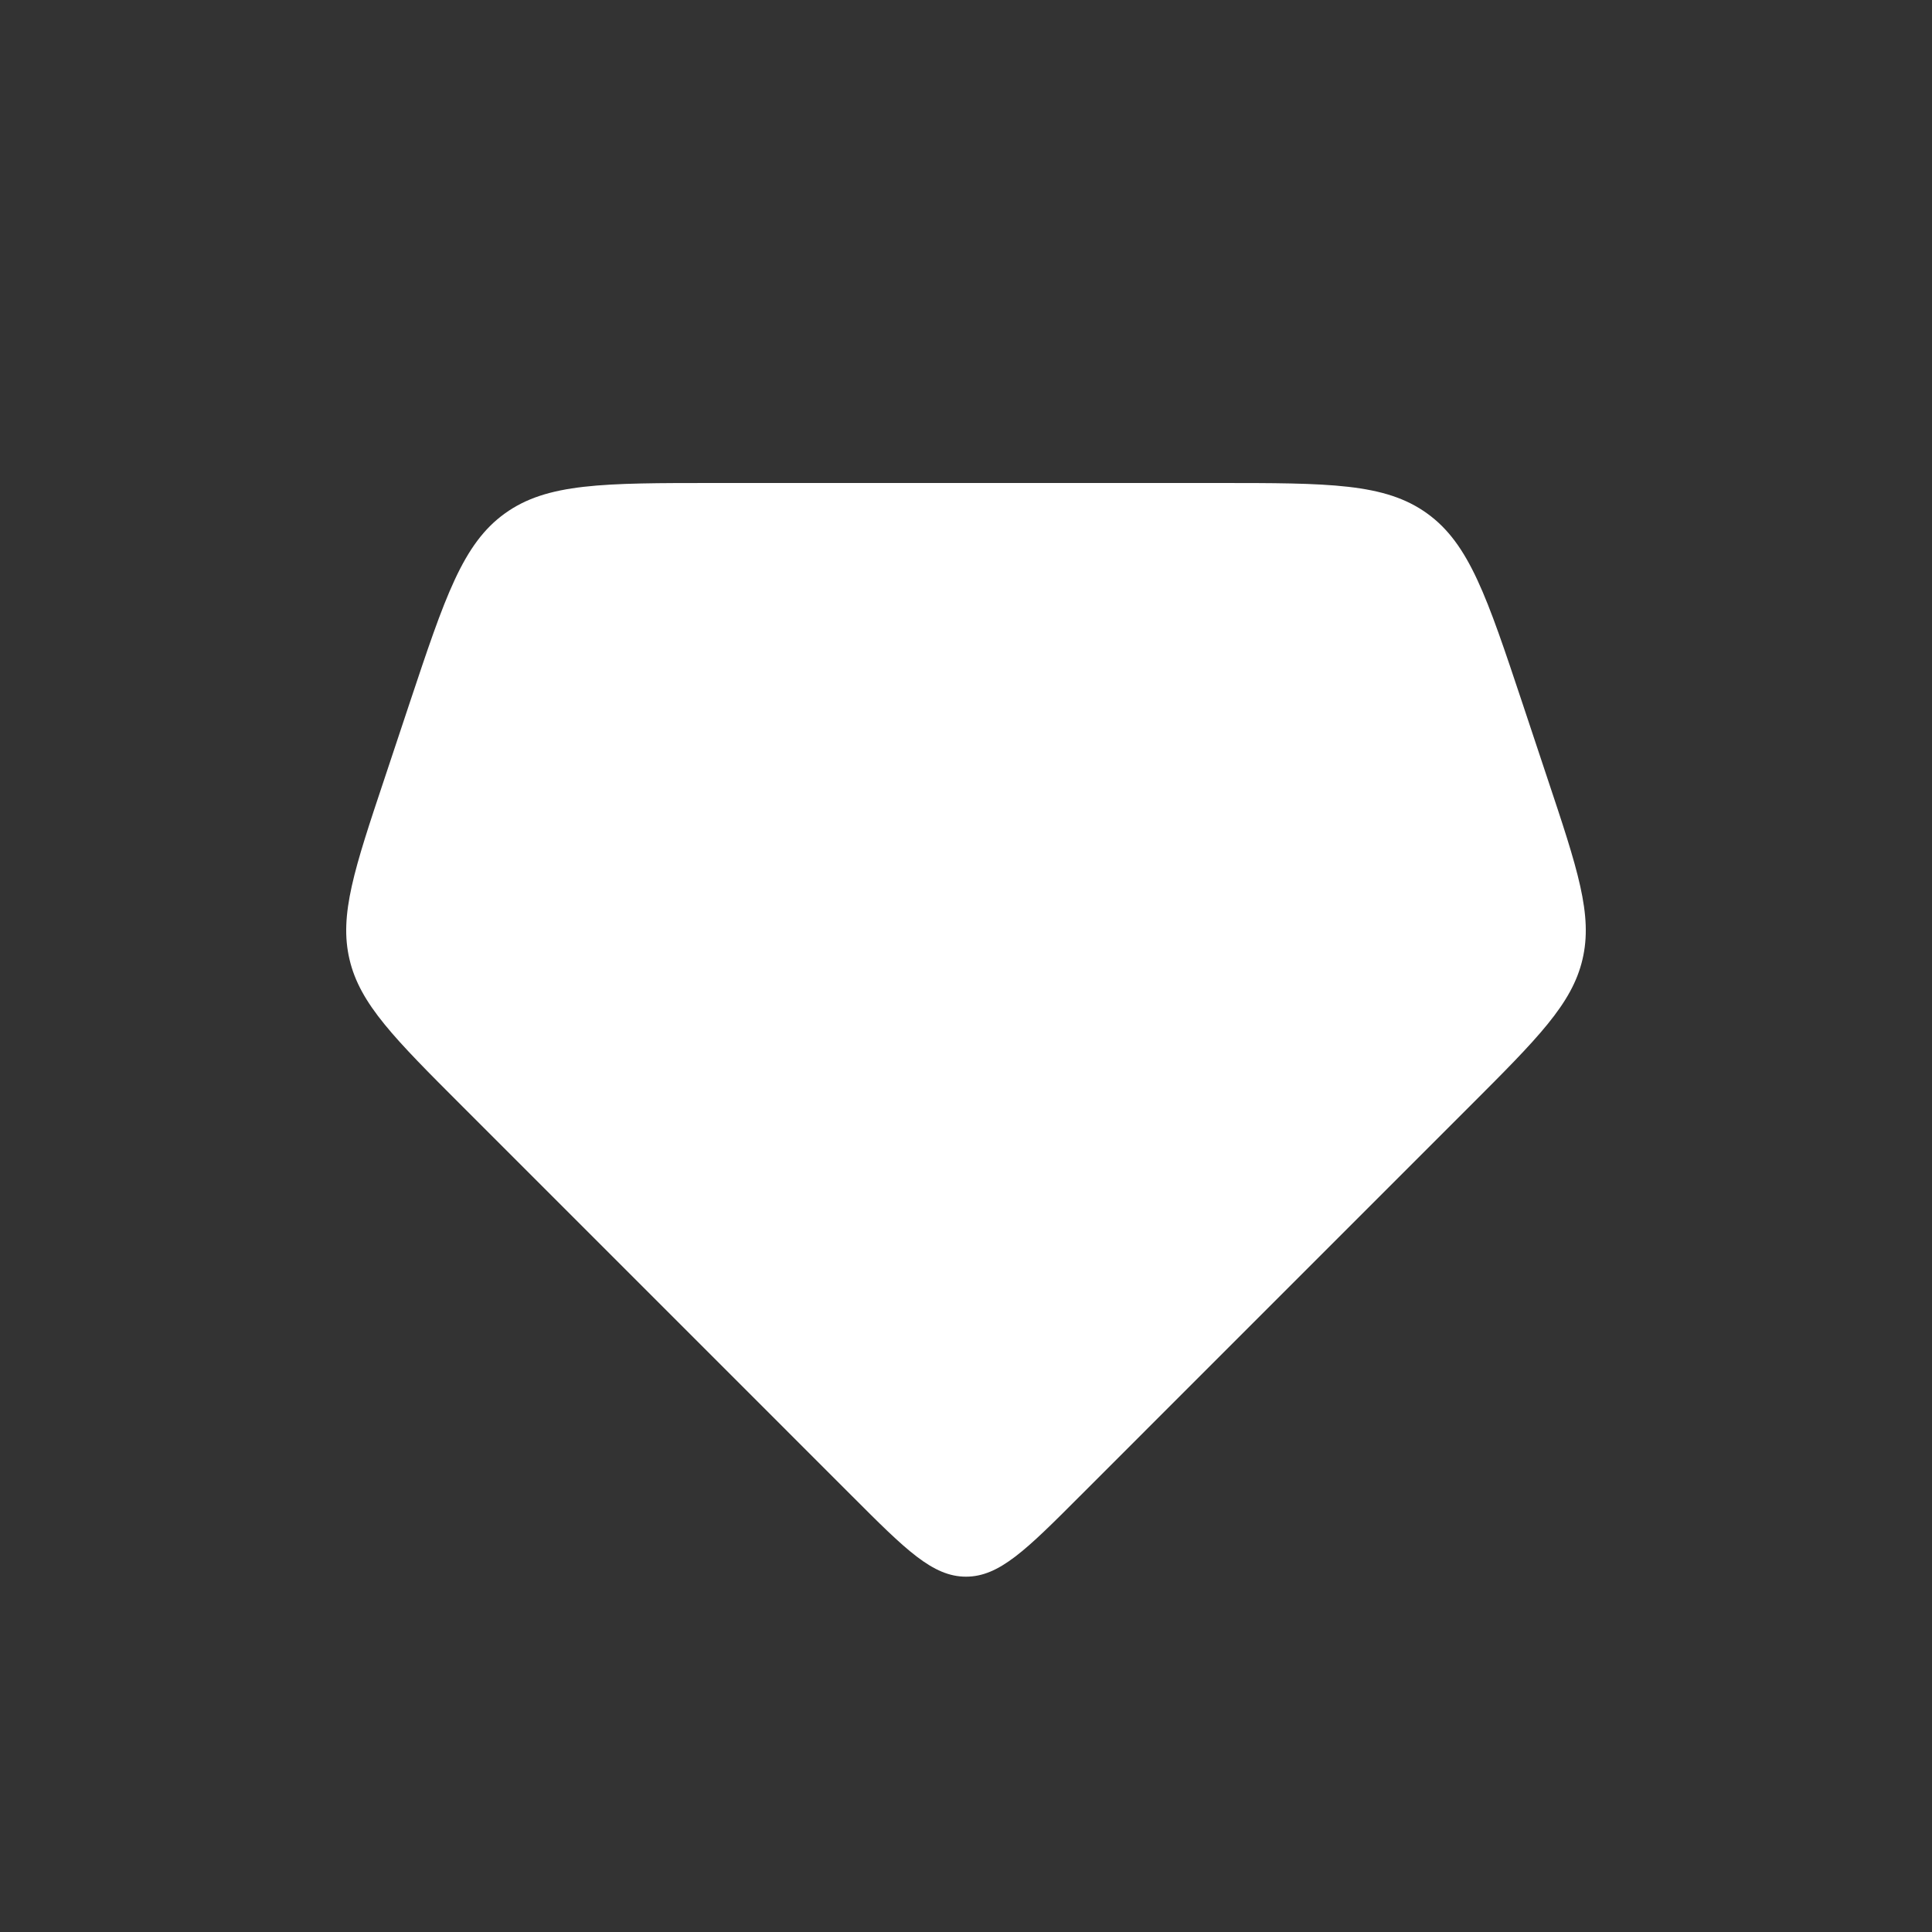 <svg xmlns="http://www.w3.org/2000/svg" fill="none" viewBox="0 0 24 24" height="24" width="24">
<rect x="0" y="0" width="24" height="24" fill="#333333" stroke="none"/>
<path fill="white" d="M5.748 13.748L10.586 18.586C11.252 19.253 11.586 19.586 12 19.586C12.414 19.586 12.748 19.253 13.414 18.586L18.252 13.748C19.102 12.898 19.528 12.472 19.658 11.919C19.789 11.366 19.599 10.796 19.218 9.655L18.912 8.735C18.472 7.415 18.252 6.755 17.728 6.378C17.204 6 16.508 6 15.117 6H8.883C7.492 6 6.796 6 6.272 6.378C5.748 6.755 5.528 7.415 5.088 8.735L4.782 9.655C4.401 10.796 4.211 11.366 4.342 11.919C4.472 12.472 4.898 12.898 5.748 13.748Z"></path>
</svg>
